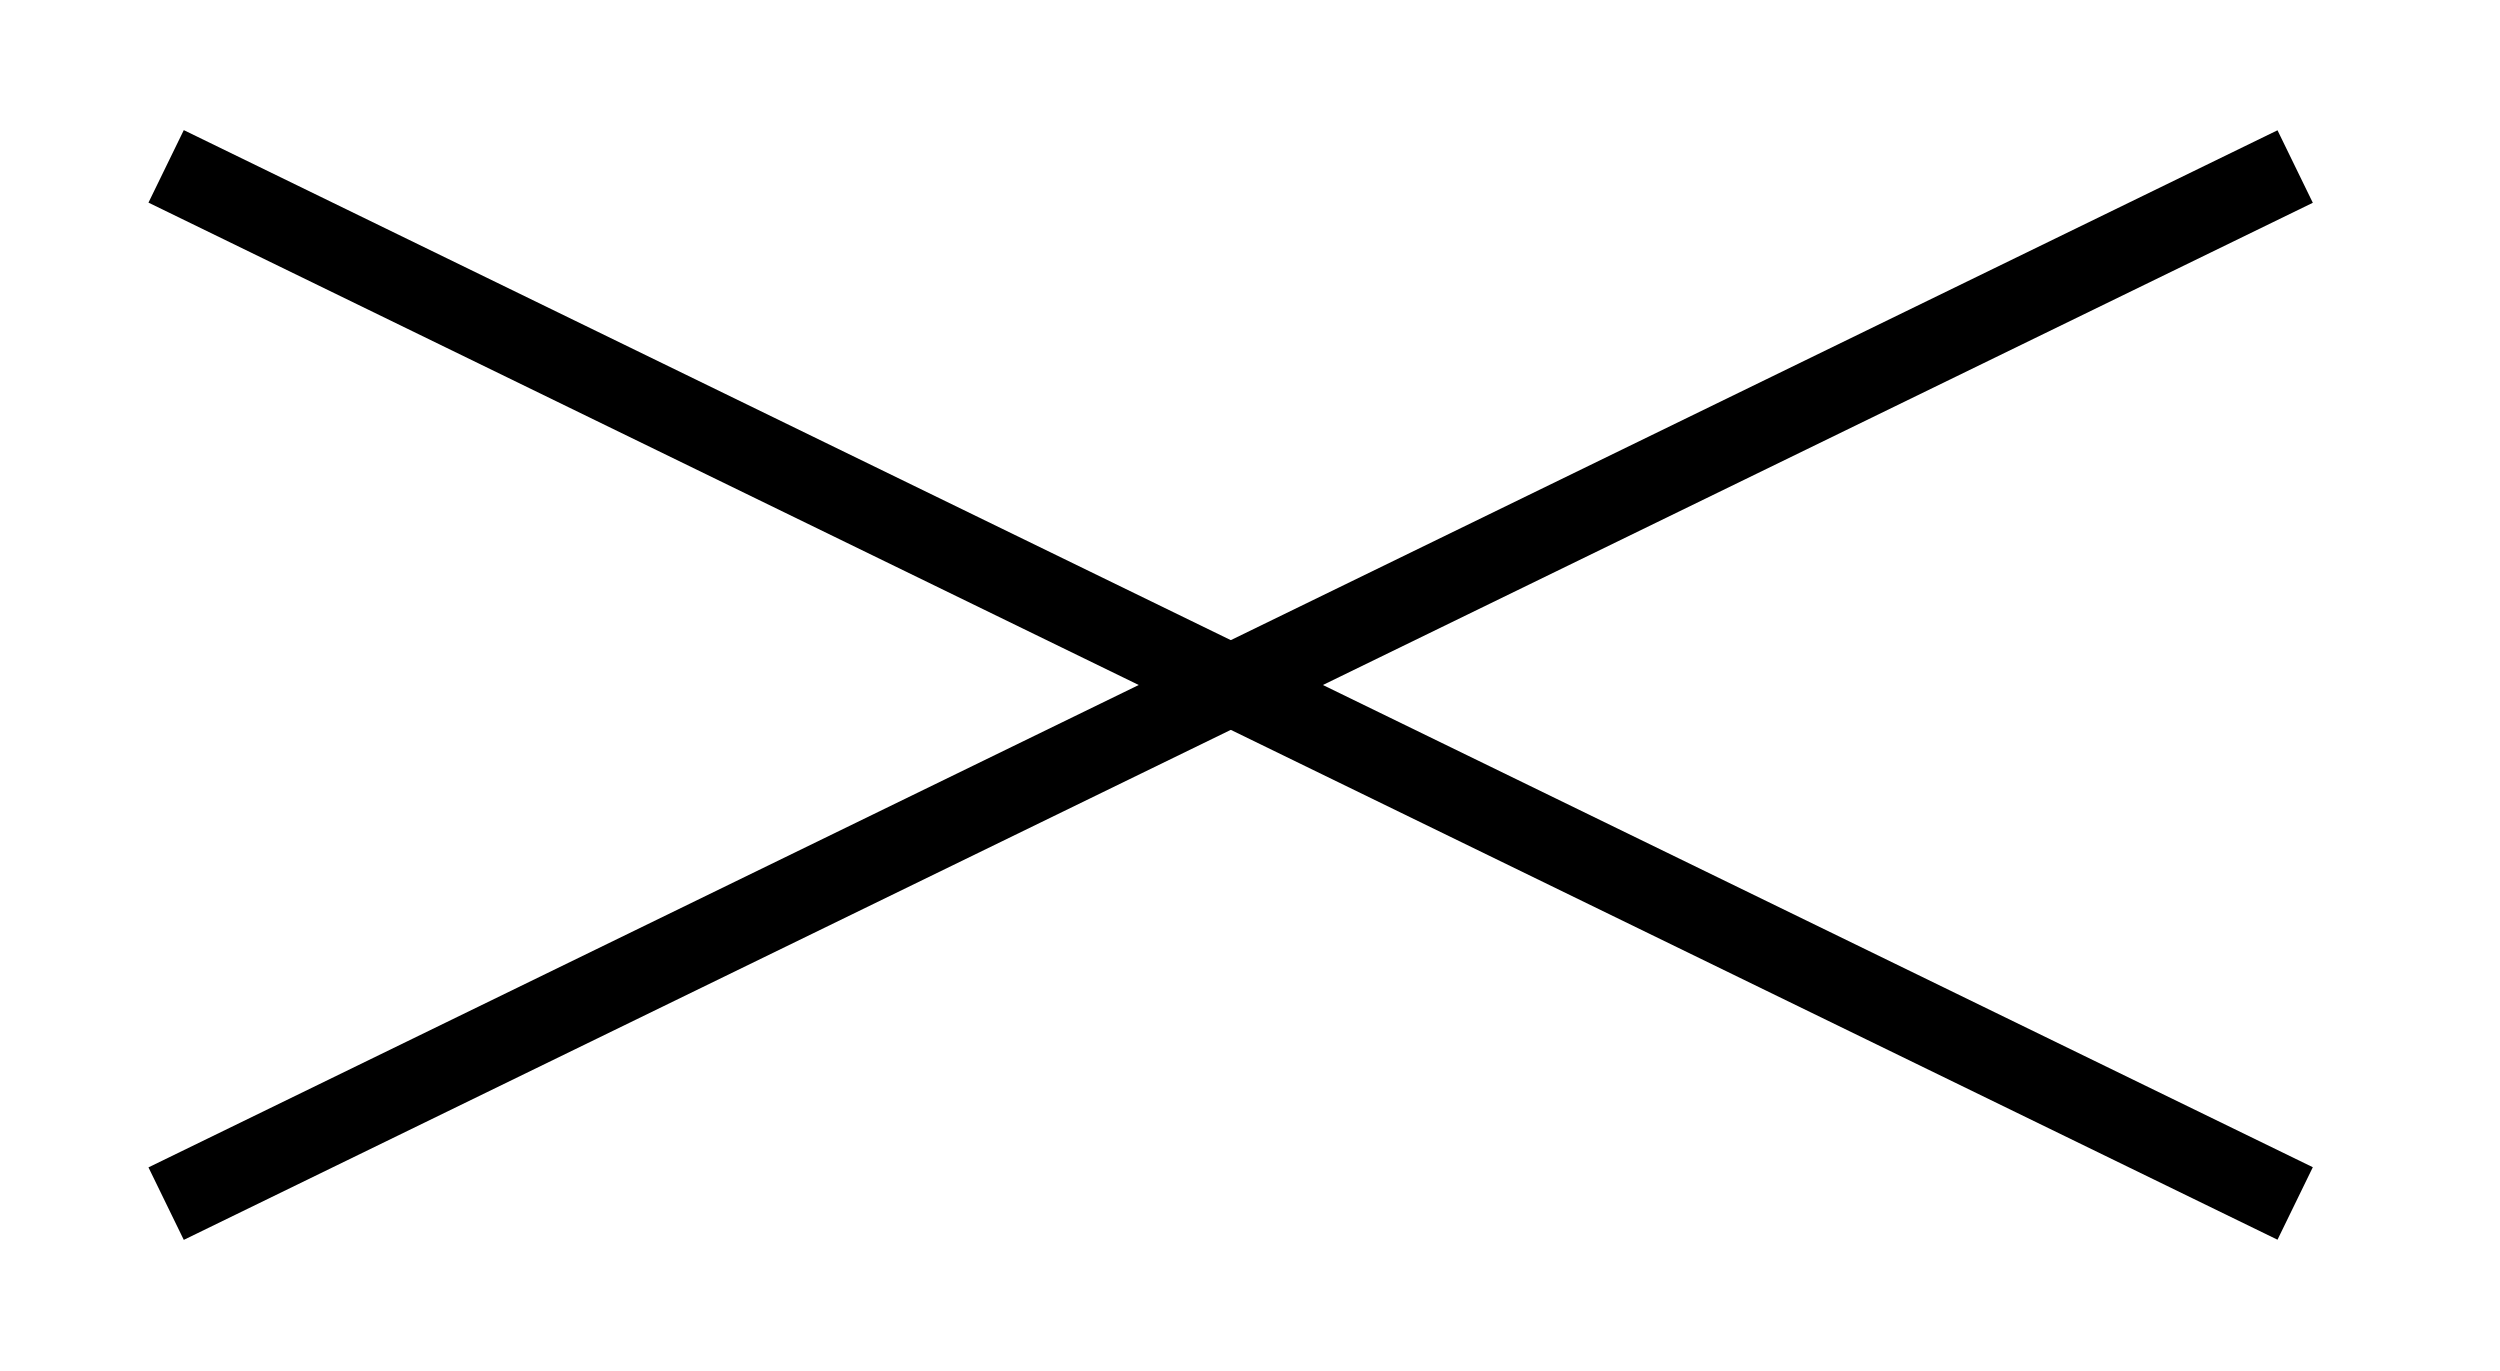 <?xml version="1.0" encoding="UTF-8" standalone="no"?>
<!DOCTYPE svg PUBLIC "-//W3C//DTD SVG 1.1//EN" "http://www.w3.org/Graphics/SVG/1.1/DTD/svg11.dtd">
<svg width="100%" height="100%" viewBox="0 0 31 17" version="1.1" xmlns="http://www.w3.org/2000/svg" xmlns:xlink="http://www.w3.org/1999/xlink" xml:space="preserve" xmlns:serif="http://www.serif.com/" style="fill-rule:evenodd;clip-rule:evenodd;">
    <g transform="matrix(1,0,0,1,-1241.54,-2597.23)">
        <g id="_--IDML-" serif:id=" [IDML]" transform="matrix(1,0,0,1,631,654.293)">
            <path d="M612.6,1945L639,1957.86" style="fill:none;fill-rule:nonzero;stroke:black;stroke-width:1px;"/>
        </g>
        <g id="_--IDML-1" serif:id=" [IDML]" transform="matrix(1,0,0,1,631,660.725)">
            <path d="M612.6,1951.43L639,1938.57" style="fill:none;fill-rule:nonzero;stroke:black;stroke-width:1px;"/>
        </g>
    </g>
</svg>
